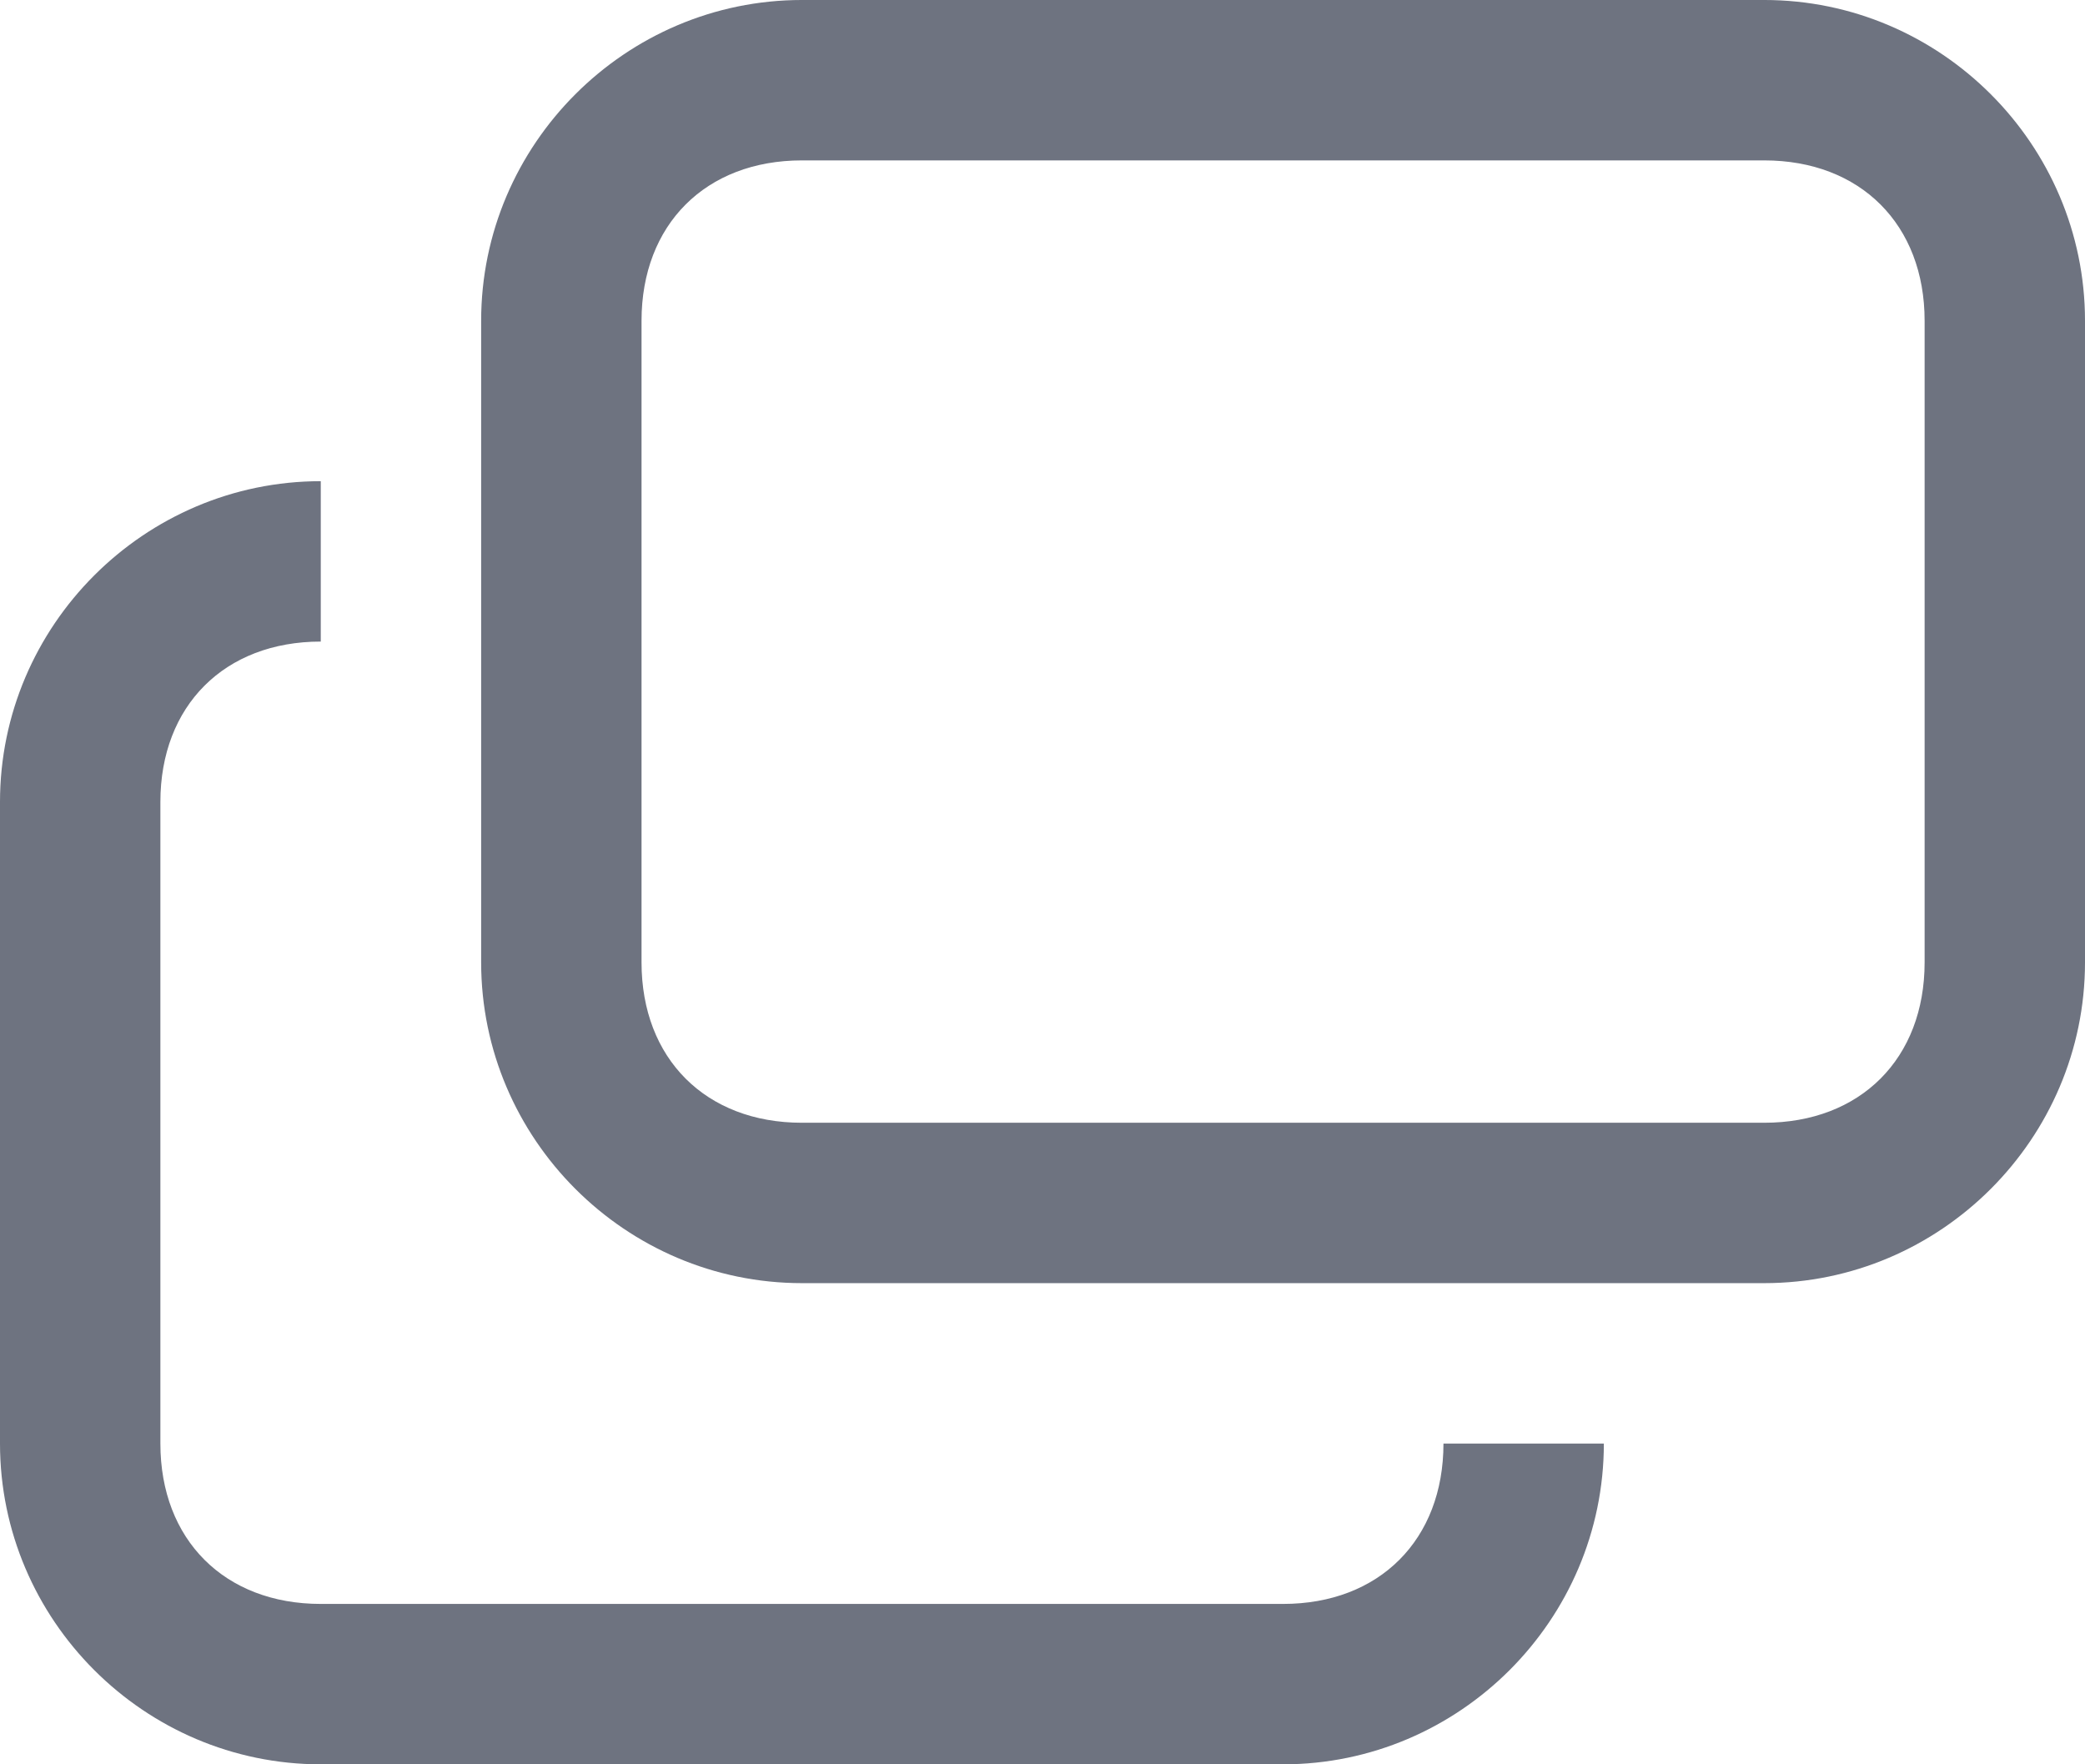 <?xml version="1.0" encoding="utf-8"?>
<!-- Generator: Adobe Illustrator 19.1.0, SVG Export Plug-In . SVG Version: 6.00 Build 0)  -->
<svg version="1.1" id="レイヤー_1" xmlns="http://www.w3.org/2000/svg" xmlns:xlink="http://www.w3.org/1999/xlink" x="0px"
	 y="0px" viewBox="-243 245 13 11" style="enable-background:new -243 245 13 11;" xml:space="preserve" width="13" height="11">
<style type="text/css">
	.st0{fill:#6E7380;}
</style>
<path class="st0" d="M-232,253h-1h-1h-4c-1.1,0-2-0.9-2-2v-2v-1v-1c0-1.1,0.9-2,2-2h6c1.1,0,2,0.9,2,2v4
	C-230,252.1-230.9,253-232,253z M-231,247c0-0.6-0.4-1-1-1h-6c-0.6,0-1,0.4-1,1v1v1v2c0,0.6,0.4,1,1,1h4h1h1c0.6,0,1-0.4,1-1V247z
	 M-241,255h6c0.6,0,1-0.4,1-1h1c0,1.1-0.9,2-2,2h-6c-1.1,0-2-0.9-2-2v-4c0-1.1,0.9-2,2-2v1c-0.6,0-1,0.4-1,1v4
	C-242,254.6-241.6,255-241,255z"/>
</svg>